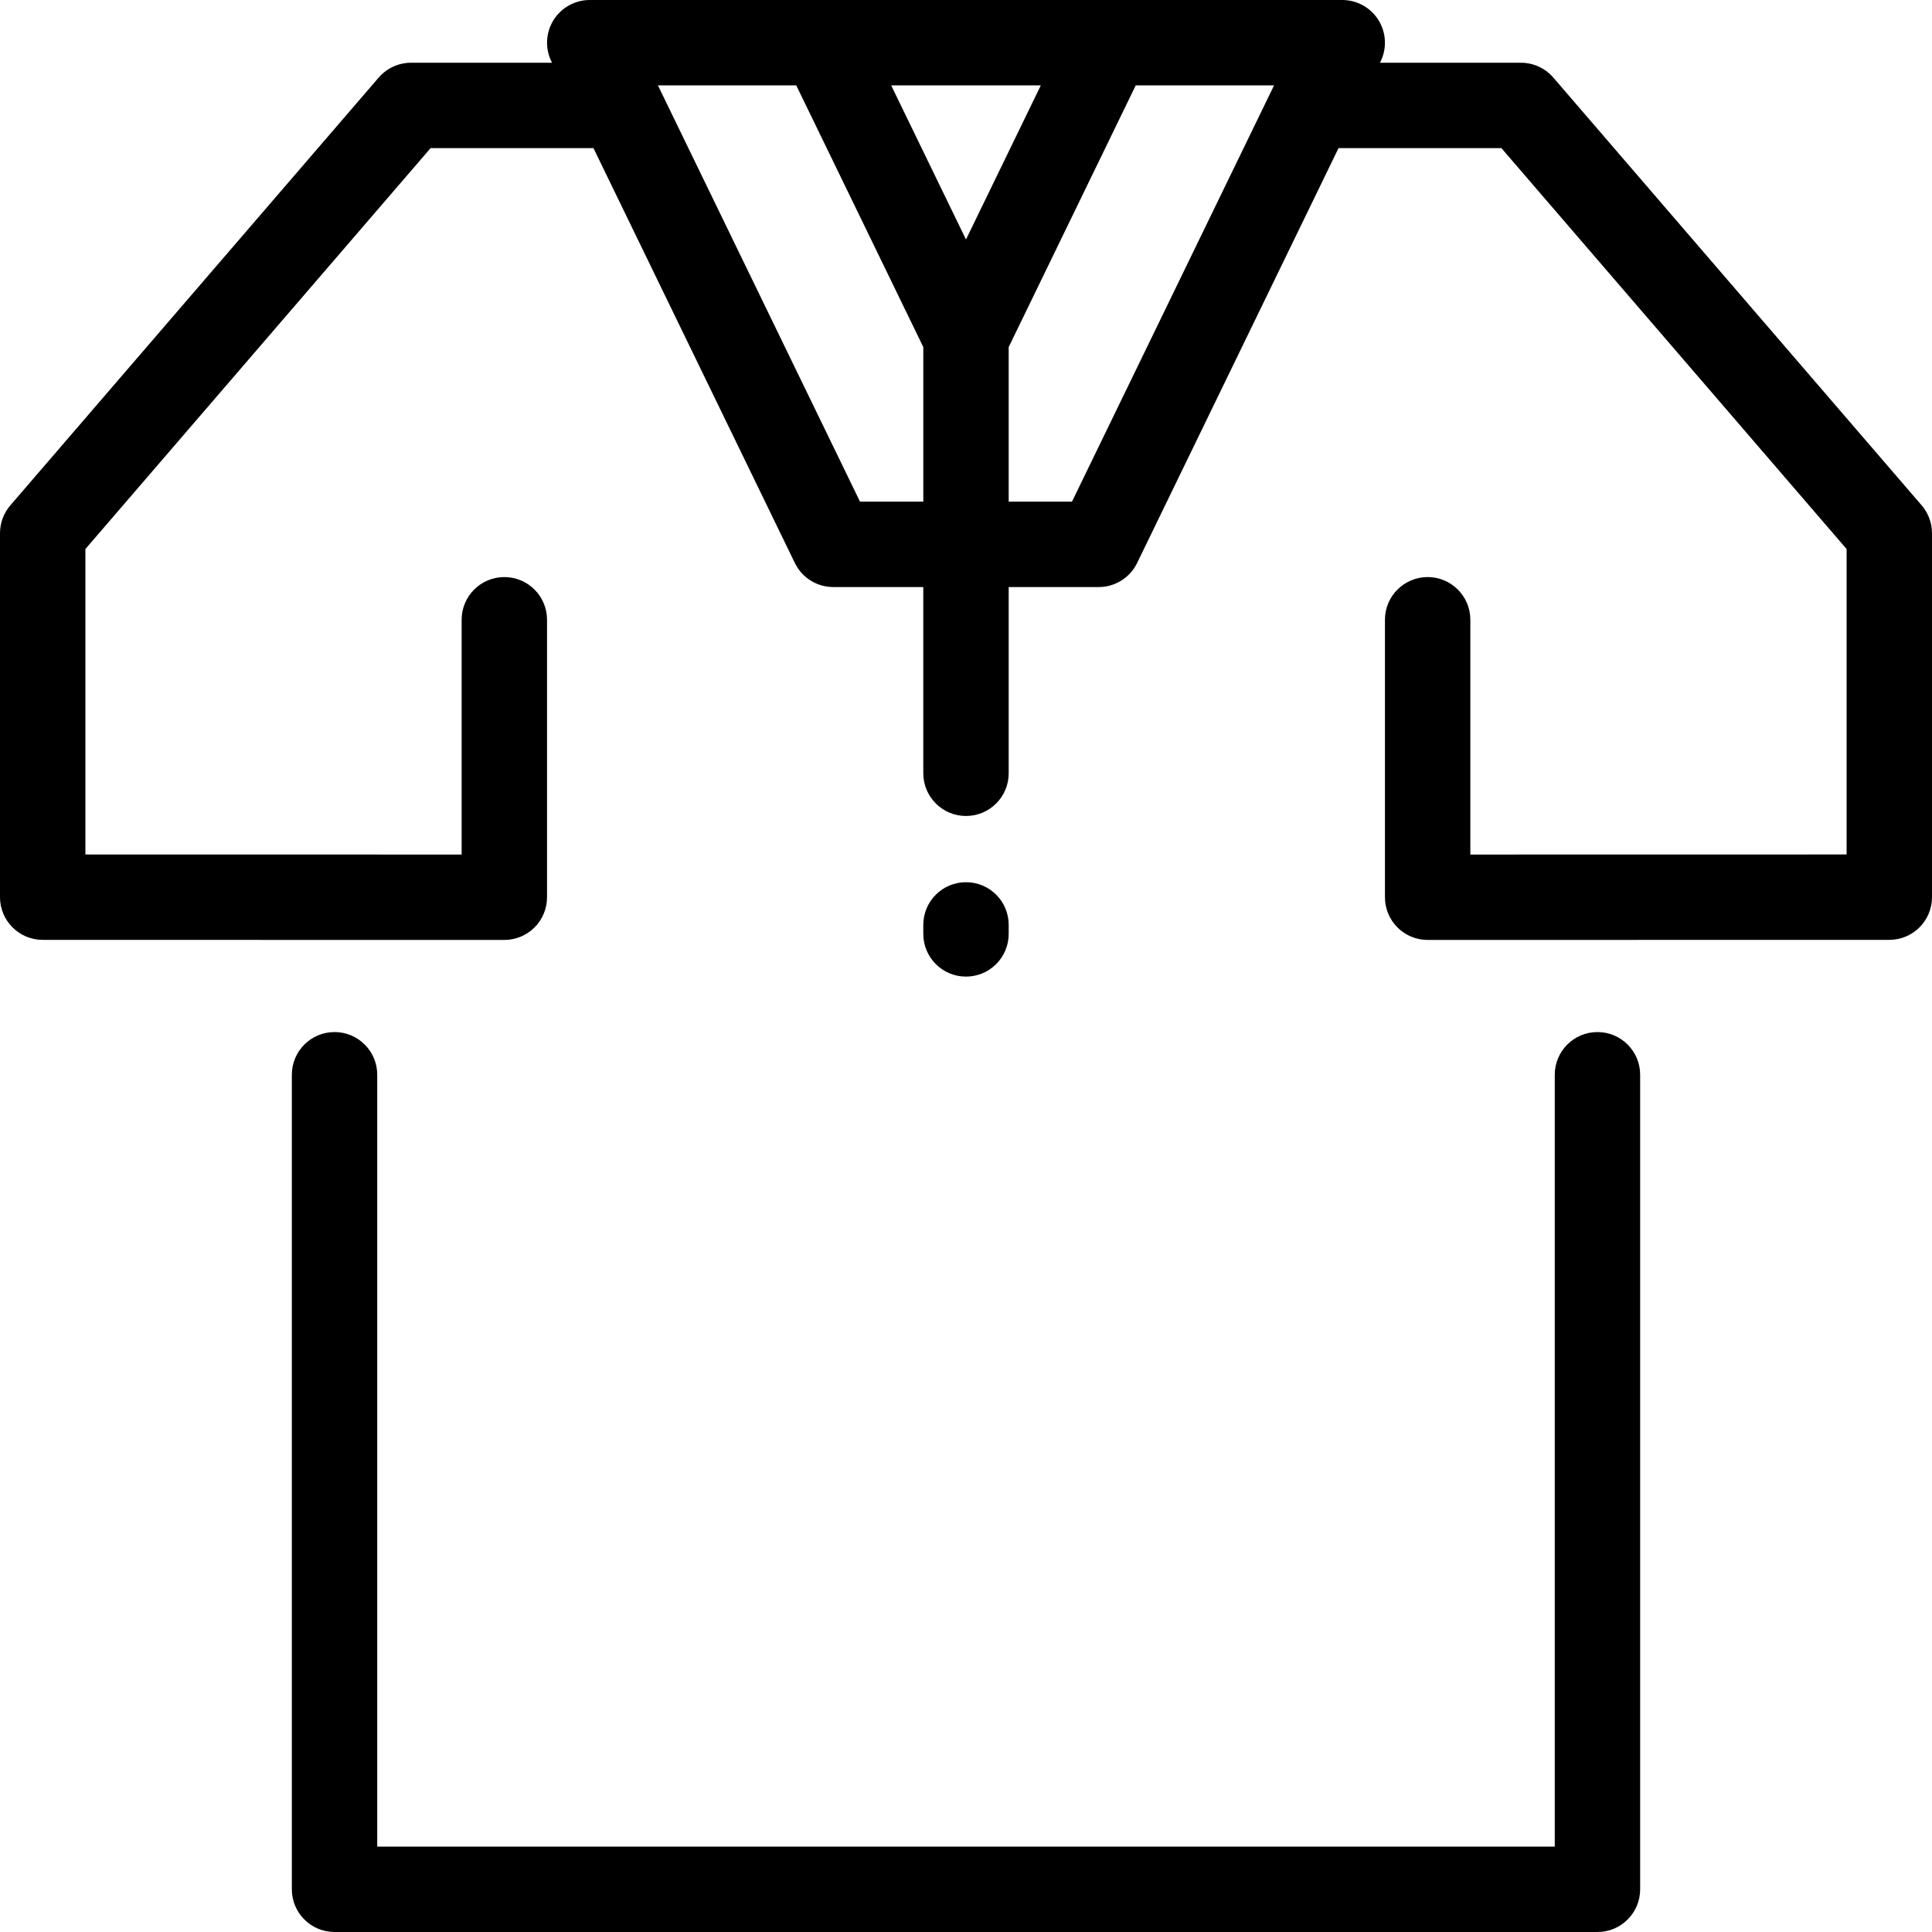 <?xml version="1.0" encoding="iso-8859-1"?>
<!-- Uploaded to: SVG Repo, www.svgrepo.com, Generator: SVG Repo Mixer Tools -->
<svg fill="#000000" height="800px" width="800px" version="1.1" id="Capa_1" xmlns="http://www.w3.org/2000/svg" xmlns:xlink="http://www.w3.org/1999/xlink" 
	 viewBox="0 0 407.268 407.268" xml:space="preserve">
<path id="XMLID_704_" d="M345.745,226.558v171.709c0,4.971-4.029,9-9,9H70.521c-4.971,0-9-4.029-9-9V226.558c0-4.971,4.029-9,9-9
	s9,4.029,9,9v162.709h248.225V226.558c0-4.971,4.029-9,9-9S345.745,221.587,345.745,226.558z M212.633,196.869v-1.899
	c0-4.971-4.029-9-9-9s-9,4.029-9,9v1.899c0,4.971,4.029,9,9,9S212.633,201.839,212.633,196.869z M407.268,112.398v76.726
	c0,4.97-4.028,8.999-8.998,9l-97.318,0.017c-2.388,0-4.677-0.948-6.365-2.636c-1.688-1.688-2.637-3.977-2.637-6.364v-58.495
	c0-4.971,4.029-9,9-9s9,4.029,9,9v49.493l79.318-0.014v-64.387l-72.771-84.513h-34.335l-42.457,87.457
	c-1.506,3.101-4.649,5.069-8.097,5.069h-18.975v39.258c0,4.971-4.029,9-9,9s-9-4.029-9-9v-39.258h-18.979
	c-3.447,0-6.591-1.969-8.097-5.07l-42.453-87.457H90.77L18,115.739v64.387l79.314,0.014v-49.493c0-4.971,4.029-9,9-9s9,4.029,9,9
	v58.495c0,2.387-0.948,4.677-2.637,6.364c-1.688,1.688-3.977,2.636-6.363,2.636c-0.001,0-0.001,0-0.002,0l-97.314-0.017
	c-4.97-0.001-8.998-4.03-8.998-9v-76.726c0-2.155,0.773-4.239,2.18-5.873l77.643-90.172c1.71-1.985,4.2-3.127,6.82-3.127h29.724
	l-0.144-0.296c-1.354-2.789-1.177-6.079,0.469-8.707S121.219,0,124.319,0h158.627c3.101,0,5.982,1.596,7.628,4.224
	s1.822,5.917,0.469,8.707l-0.144,0.296h29.724c2.62,0,5.11,1.142,6.82,3.127l77.645,90.172
	C406.494,108.159,407.268,110.243,407.268,112.398z M194.633,73.164L167.853,18h-29.16l42.598,87.752h13.343V73.164z M219.403,18
	h-31.542l15.771,32.486L219.403,18z M268.573,18h-29.161l-26.779,55.163v32.589h13.34L268.573,18z"/>
</svg>
